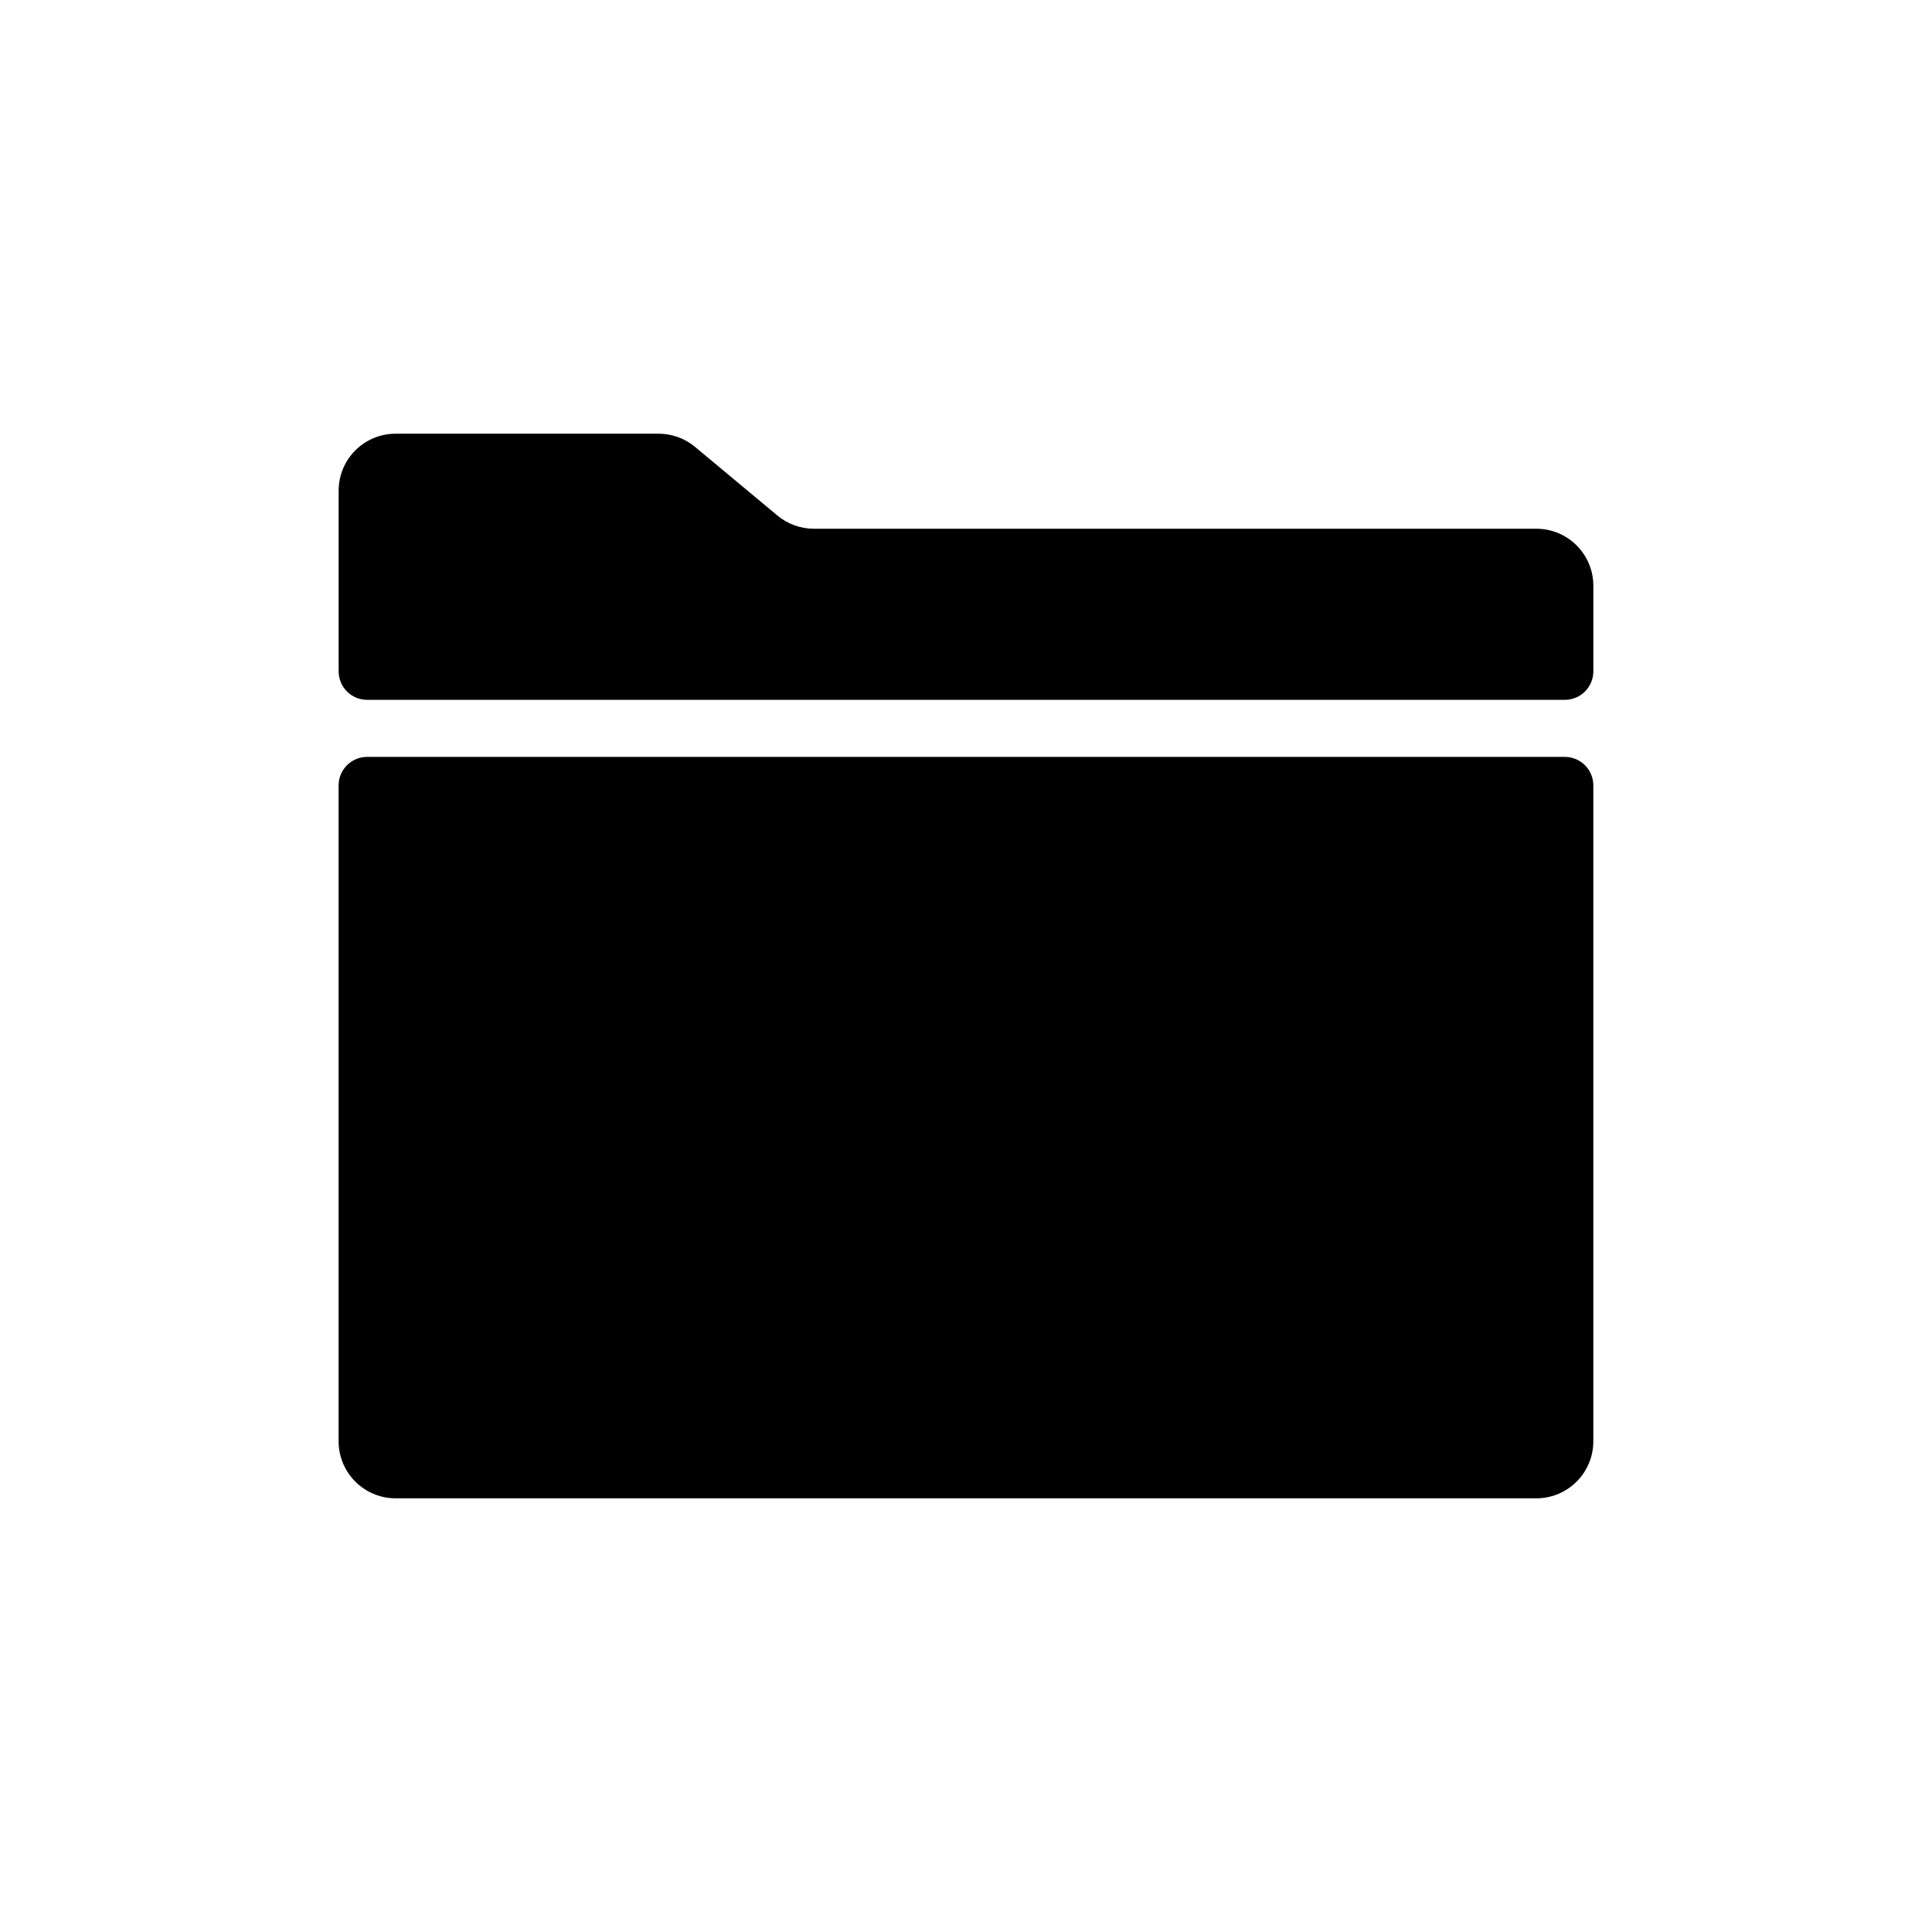 <?xml version="1.0" encoding="UTF-8"?>
<!-- The Best Svg Icon site in the world: iconSvg.co, Visit us! https://iconsvg.co -->
<svg fill="#000000" width="800px" height="800px" version="1.1" viewBox="144 144 512 512" xmlns="http://www.w3.org/2000/svg">
 <path d="m551.14 284.12c8.348 0 15.113 6.769 15.113 15.117v22.668c0 4.176-3.383 7.559-7.555 7.559h-317.4c-4.172 0-7.555-3.383-7.555-7.559v-47.859c0-8.348 6.766-15.113 15.113-15.113h69.664c3.539 0 6.961 1.238 9.676 3.5l21.824 18.188c2.715 2.262 6.137 3.5 9.676 3.5zm0 256.95h-302.29c-8.348 0-15.113-6.769-15.113-15.117v-173.81c0-4.172 3.383-7.559 7.555-7.559h317.4c4.172 0 7.555 3.387 7.555 7.559v173.81c0 8.348-6.766 15.117-15.113 15.117z"/>
</svg>